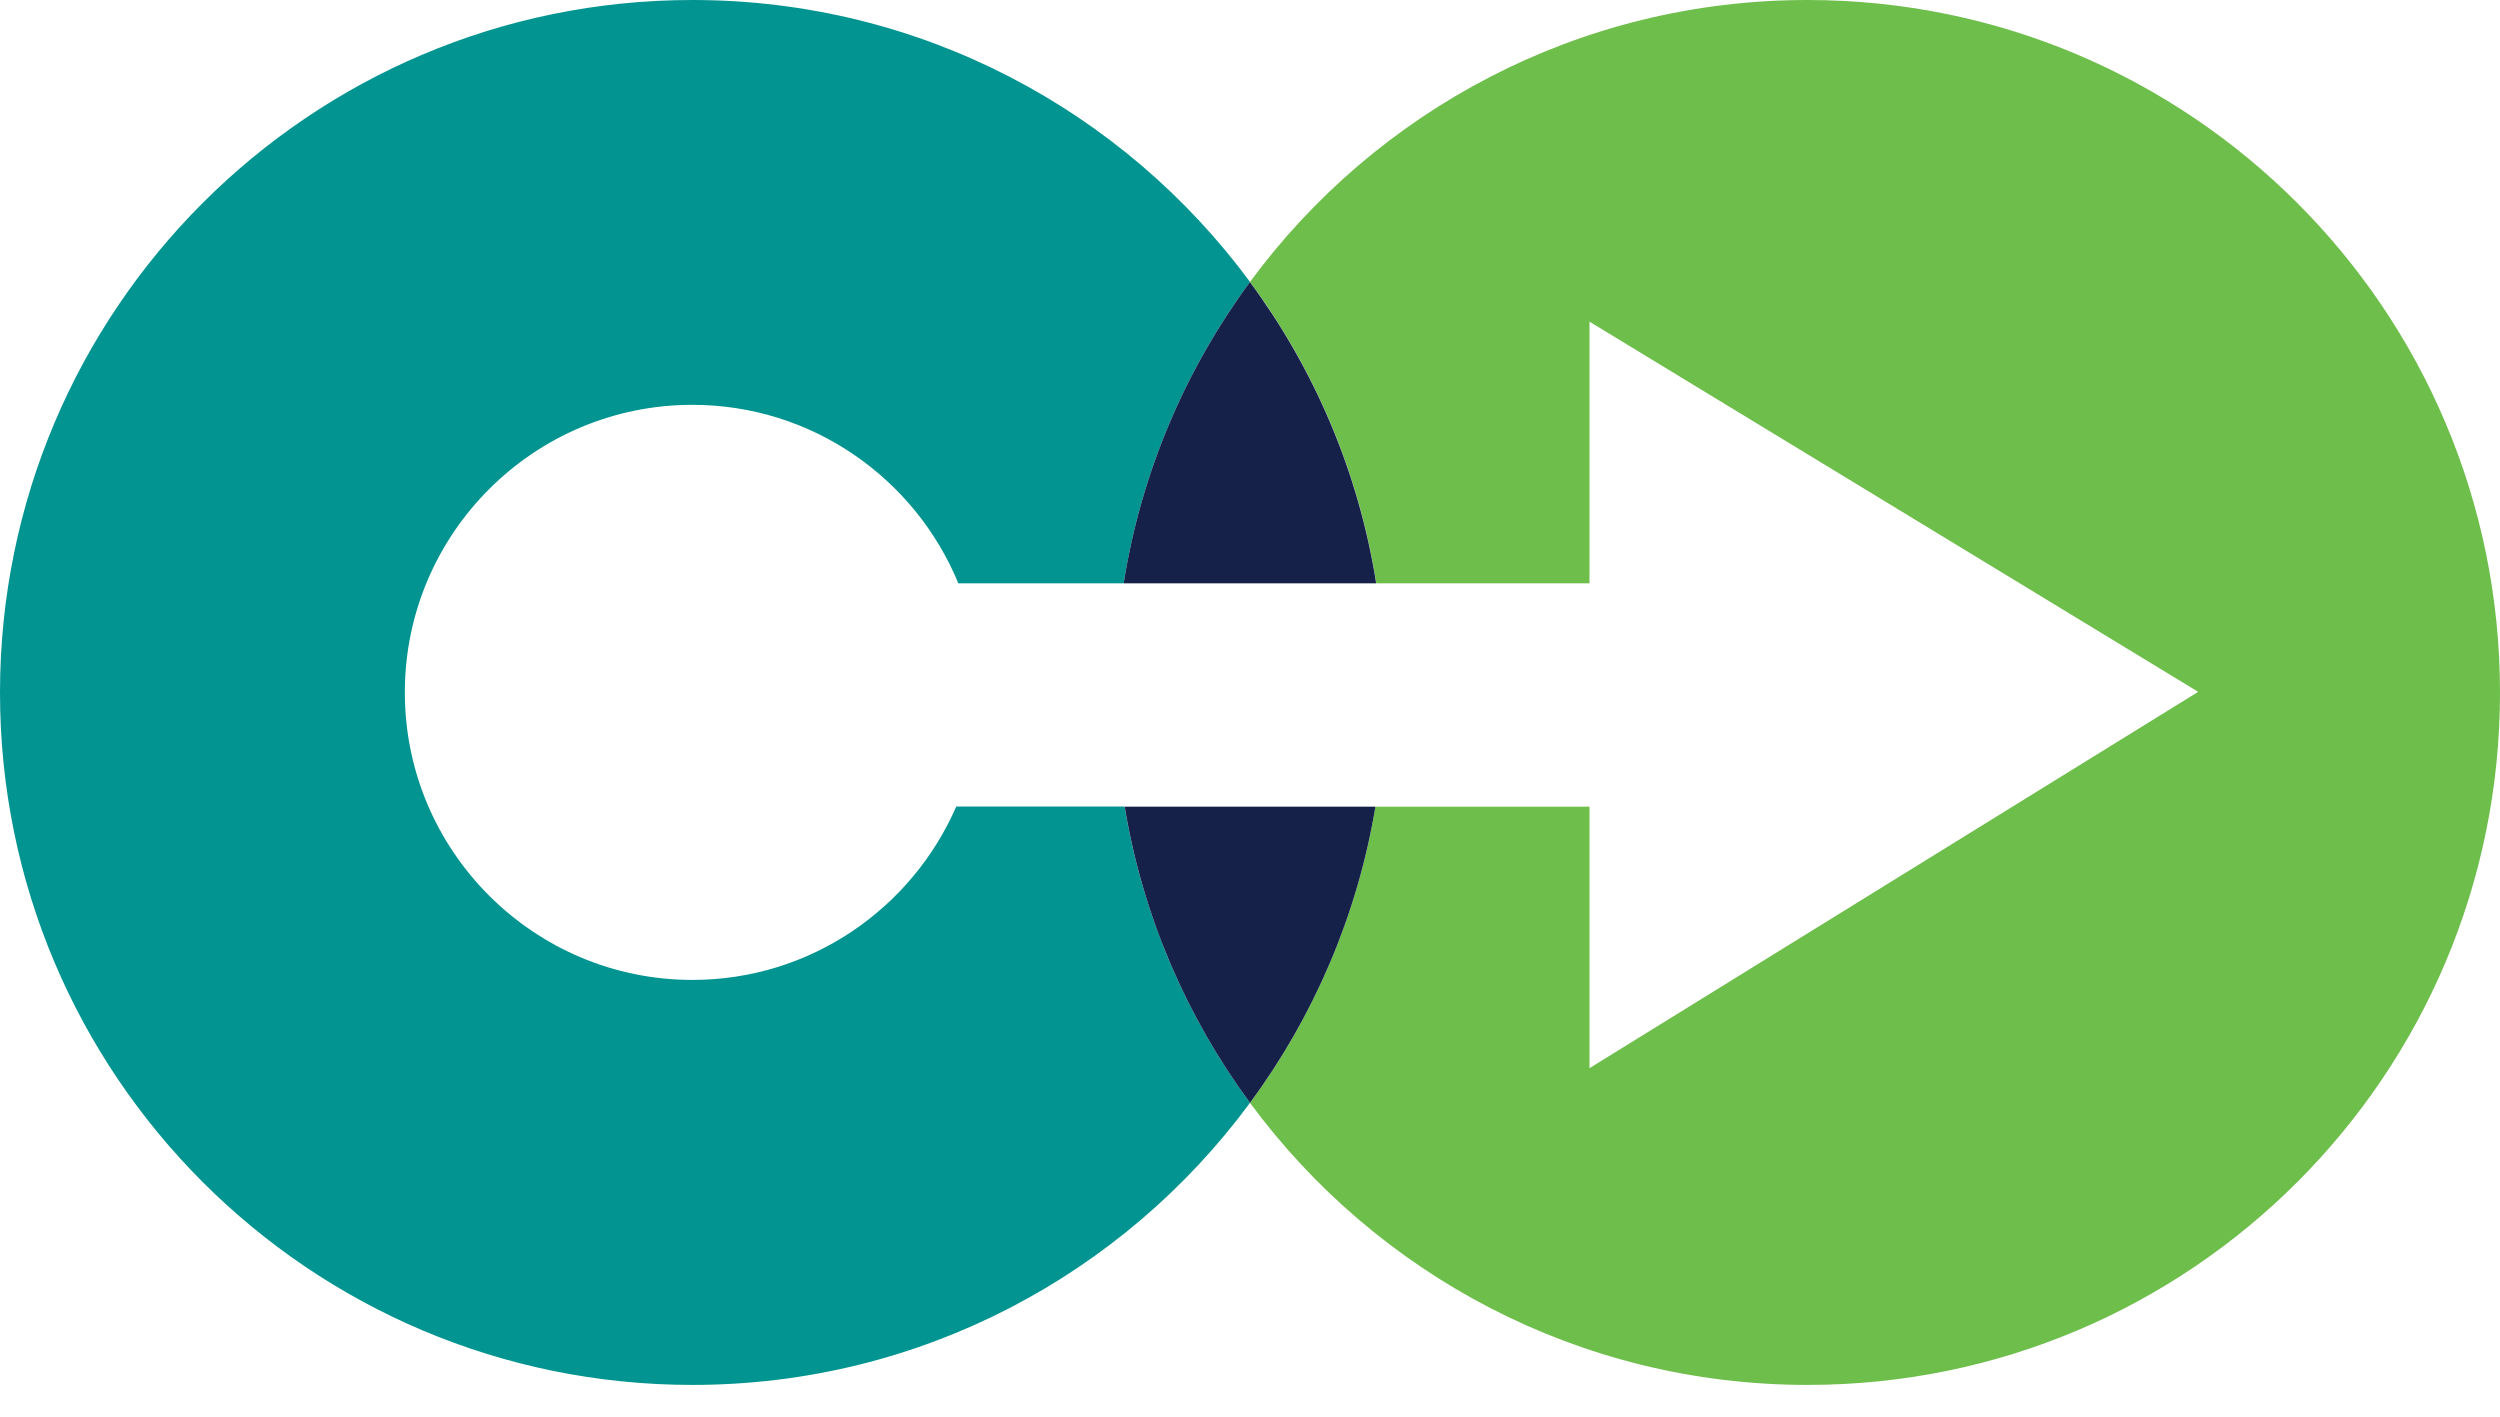 <svg xmlns="http://www.w3.org/2000/svg" width="30" height="17" viewBox="0 0 30 17" fill="none"><path d="M13.495 9.68C13.714 10.995 14.241 12.205 15 13.234C13.486 15.286 11.054 16.619 8.309 16.619C3.718 16.619 0 12.899 0 8.311C0 3.723 3.718 0 8.309 0C11.054 0 13.486 1.331 15 3.383C14.23 4.428 13.696 5.66 13.484 7H11.5C10.984 5.745 9.748 4.858 8.309 4.858C6.405 4.858 4.858 6.405 4.858 8.309C4.858 10.212 6.405 11.759 8.309 11.759C9.725 11.759 10.944 10.901 11.475 9.678H13.495V9.68Z" fill="#019490"></path><path d="M30 8.311C30 12.901 26.279 16.619 21.691 16.619C18.946 16.619 16.514 15.288 15 13.234C15.759 12.205 16.286 10.995 16.505 9.68H19.074V12.818L26.378 8.302L19.074 3.86V7H16.516C16.304 5.66 15.773 4.428 15 3.383C16.511 1.331 18.946 0 21.689 0C26.279 0 30 3.721 30 8.311Z" fill="#6EBE4C"></path><path d="M13.496 9.68H16.505C16.286 10.995 15.759 12.205 15 13.234C14.241 12.205 13.714 10.995 13.496 9.68ZM15 3.383C14.23 4.428 13.696 5.66 13.484 7H16.514C16.302 5.66 15.77 4.428 14.998 3.383" fill="#152148"></path></svg>